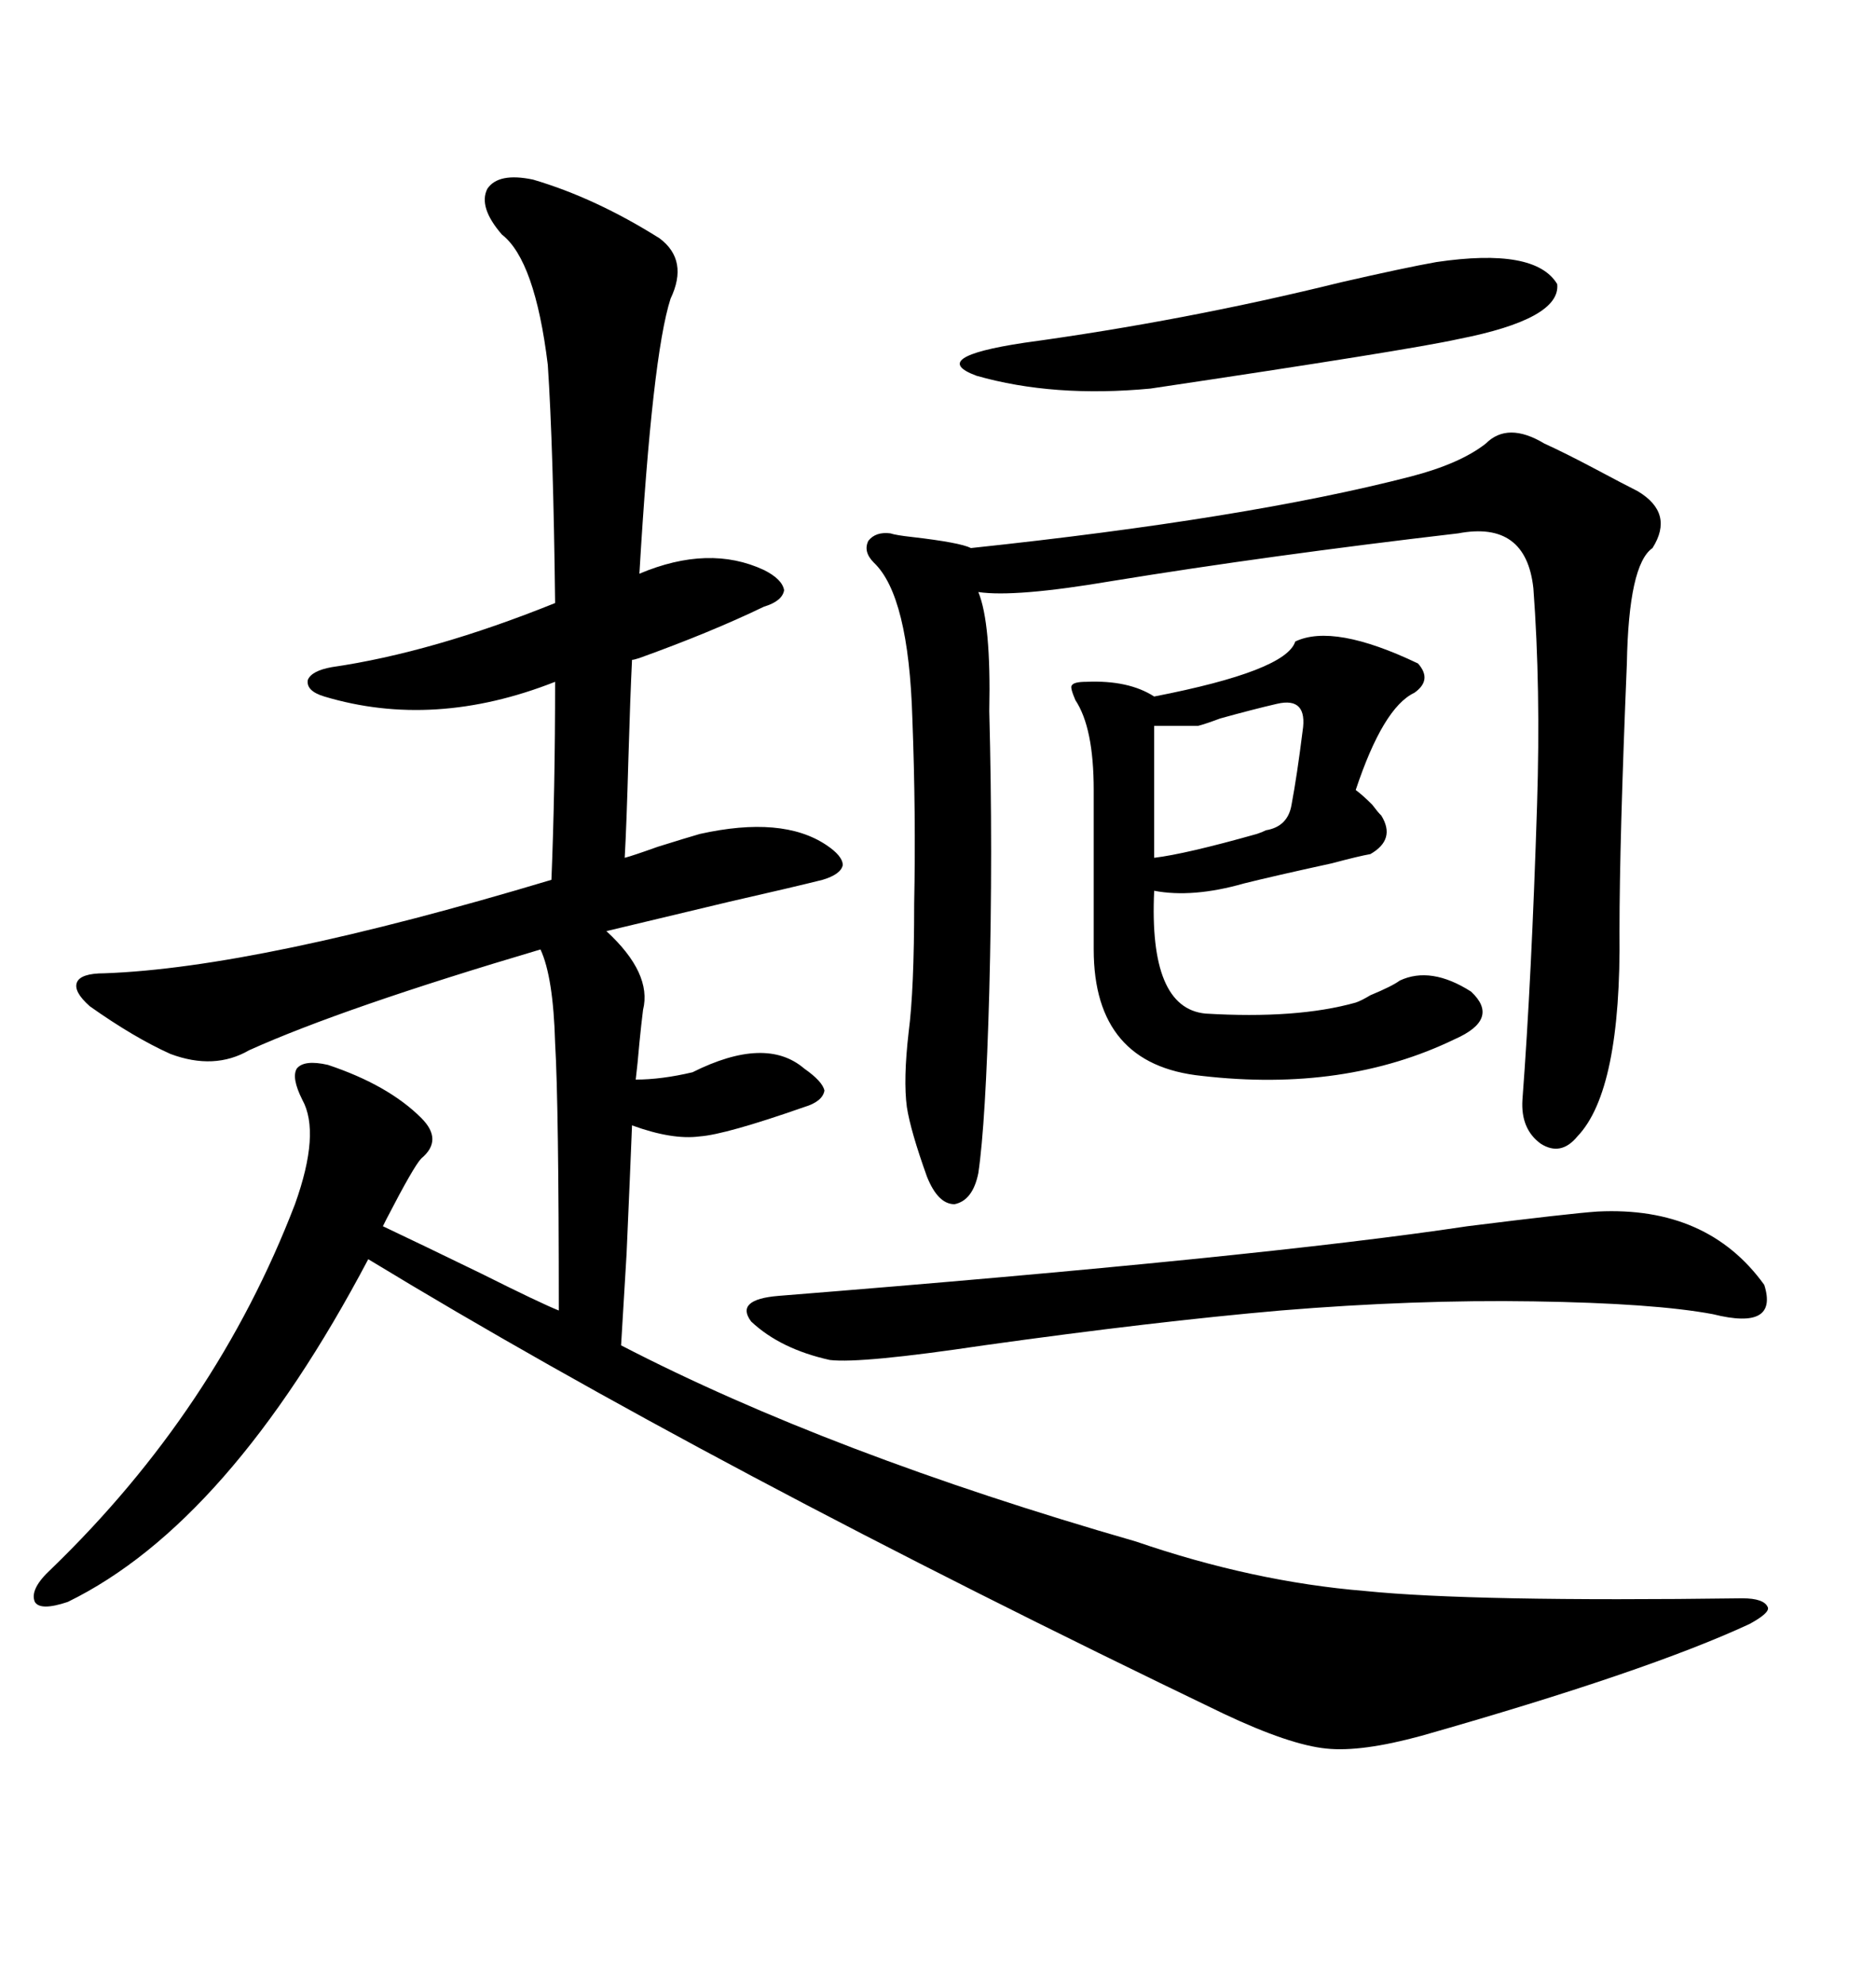<svg xmlns="http://www.w3.org/2000/svg" xmlns:xlink="http://www.w3.org/1999/xlink" width="300" height="317.285"><path d="M85.25 28.71L85.25 28.71Q95.21 31.64 105.47 38.09L105.47 38.09Q110.16 41.60 107.23 47.75L107.23 47.75Q104.30 56.84 102.25 91.70L102.25 91.70Q113.38 87.01 122.17 91.11L122.17 91.11Q125.10 92.58 125.39 94.34L125.39 94.34Q125.10 96.09 122.17 96.97L122.17 96.97Q113.67 101.07 102.25 105.18L102.25 105.18Q101.37 105.47 101.07 105.47L101.07 105.47Q100.78 111.33 100.49 121.29L100.49 121.29Q100.20 131.84 99.90 137.11L99.90 137.11Q101.07 136.82 105.18 135.35L105.18 135.35Q109.86 133.89 111.91 133.30L111.91 133.30Q125.10 130.37 132.13 135.06L132.13 135.06Q134.77 136.82 134.77 138.28L134.77 138.28Q134.47 139.75 131.54 140.63L131.54 140.63Q126.86 141.80 116.60 144.14L116.60 144.14Q104.30 147.07 96.97 148.83L96.97 148.83Q104.30 155.57 102.83 161.43L102.83 161.43Q102.54 163.77 102.25 166.70L102.25 166.70Q101.95 170.21 101.66 172.56L101.66 172.56Q105.76 172.56 110.74 171.39L110.74 171.39Q122.46 165.53 128.61 170.80L128.61 170.80Q131.54 172.85 131.84 174.32L131.84 174.32Q131.54 176.07 128.61 176.95L128.61 176.95Q116.02 181.35 111.91 181.64L111.91 181.64Q107.52 182.23 101.07 179.88L101.07 179.88Q100.78 187.21 100.20 200.39L100.20 200.39Q99.61 210.06 99.32 215.04L99.32 215.04Q132.71 232.32 181.64 246.39L181.64 246.39Q200.39 252.83 218.26 254.30L218.26 254.30Q235.55 256.05 278.61 255.47L278.61 255.47Q282.13 255.47 282.71 256.93L282.71 256.93Q283.01 257.81 279.79 259.57L279.79 259.57Q263.38 267.19 227.34 277.44L227.34 277.44Q217.68 280.08 212.11 279.49L212.11 279.49Q206.25 278.91 195.70 273.93L195.70 273.93Q113.38 234.38 58.89 201.27L58.89 201.27Q36.62 243.46 10.84 256.05L10.84 256.05Q6.45 257.52 5.57 256.05L5.57 256.05Q4.69 254.00 8.20 250.78L8.20 250.78Q34.57 225.29 47.17 192.48L47.17 192.48Q51.27 181.05 48.34 175.78L48.34 175.78Q46.58 172.27 47.46 170.80L47.46 170.80Q48.63 169.34 52.44 170.21L52.44 170.21Q62.11 173.44 67.38 178.71L67.38 178.71Q70.90 182.23 67.38 185.16L67.38 185.16Q66.21 186.33 61.82 194.82L61.82 194.82Q62.11 194.24 61.23 196.00L61.23 196.00Q66.80 198.63 77.05 203.61L77.05 203.61Q86.43 208.30 89.36 209.47L89.36 209.47Q89.36 176.66 88.77 166.70L88.77 166.70Q88.48 156.15 86.43 151.76L86.43 151.76Q54.79 161.13 39.84 167.87L39.84 167.87Q34.28 171.09 27.25 168.46L27.25 168.46Q21.39 165.82 14.36 160.84L14.36 160.84Q11.72 158.50 12.30 157.03L12.30 157.03Q12.89 155.57 16.70 155.57L16.70 155.57Q41.31 154.69 88.18 140.63L88.18 140.63Q88.77 126.27 88.77 108.98L88.77 108.98Q69.43 116.60 51.86 111.33L51.86 111.33Q48.93 110.45 49.22 108.69L49.22 108.69Q49.80 107.23 53.03 106.64L53.03 106.64Q69.14 104.30 88.77 96.39L88.77 96.39Q88.48 71.48 87.60 58.30L87.60 58.30Q85.55 41.60 80.27 37.50L80.27 37.50Q76.46 33.11 77.93 30.18L77.93 30.18Q79.69 27.54 85.25 28.71ZM246.97 70.90L246.97 70.90Q250.20 72.36 255.18 75L255.18 75Q259.57 77.34 261.91 78.52L261.91 78.52Q267.77 82.03 264.26 87.60L264.26 87.60Q260.45 90.23 260.16 106.05L260.16 106.05Q258.98 134.47 258.98 148.83L258.98 148.83Q259.28 174.32 252.25 181.64L252.25 181.64Q249.61 184.86 246.39 182.81L246.39 182.81Q243.16 180.47 243.46 175.78L243.46 175.78Q244.92 156.45 245.80 128.61L245.80 128.61Q246.39 109.86 245.21 94.04L245.21 94.04Q244.04 83.20 233.20 85.25L233.20 85.25Q203.03 88.77 177.83 92.87L177.83 92.87Q162.30 95.51 156.45 94.63L156.45 94.63Q158.50 99.61 158.20 113.67L158.20 113.67Q158.79 136.23 158.20 158.50L158.20 158.50Q157.62 179.59 156.45 187.50L156.45 187.50Q155.57 191.89 152.64 192.48L152.64 192.48Q150 192.48 148.24 188.09L148.24 188.09Q145.61 180.76 145.02 176.95L145.02 176.95Q144.43 172.56 145.31 164.94L145.31 164.94Q146.19 158.20 146.19 144.43L146.19 144.43Q146.48 130.08 145.90 114.84L145.90 114.84Q145.31 95.21 139.75 89.94L139.75 89.94Q137.99 88.18 138.87 86.43L138.87 86.43Q140.04 84.96 142.38 85.25L142.38 85.25Q143.26 85.55 145.90 85.84L145.90 85.84Q153.52 86.72 155.27 87.60L155.27 87.60Q199.51 82.91 225.59 76.17L225.59 76.17Q233.50 74.12 237.60 70.90L237.60 70.90Q241.11 67.38 246.97 70.90ZM207.13 102.54L207.13 102.54Q213.28 99.61 226.76 106.05L226.76 106.05Q229.10 108.69 226.17 110.74L226.17 110.74Q221.19 113.09 216.80 126.27L216.80 126.27Q217.97 127.15 219.43 128.61L219.43 128.61Q220.31 129.79 220.90 130.37L220.90 130.37Q223.24 134.18 219.14 136.52L219.14 136.52Q217.38 136.82 212.99 137.99L212.99 137.99Q203.61 140.04 198.93 141.21L198.93 141.21Q190.72 143.55 184.57 142.38L184.57 142.38Q183.69 161.13 192.77 162.01L192.77 162.01Q207.42 162.89 216.80 160.25L216.80 160.25Q217.68 159.96 219.14 159.08L219.14 159.08Q222.66 157.62 223.83 156.74L223.83 156.74Q228.81 154.39 235.25 158.50L235.25 158.50Q239.94 162.89 232.62 166.11L232.62 166.11Q215.04 174.61 192.19 171.97L192.19 171.97Q174.90 170.21 174.90 151.76L174.90 151.76L174.90 126.27Q174.90 116.31 171.97 111.91L171.97 111.91Q171.09 109.86 171.39 109.57L171.39 109.57Q171.68 108.98 173.73 108.98L173.73 108.98Q180.47 108.69 184.57 111.33L184.57 111.33Q205.66 107.23 207.13 102.54ZM255.47 193.65L255.47 193.65Q273.05 192.77 282.13 205.37L282.13 205.37Q284.47 212.70 273.93 210.06L273.93 210.06Q264.55 208.30 245.21 208.01L245.21 208.01Q226.17 207.71 204.79 209.47L204.79 209.47Q184.57 211.23 157.32 215.04L157.32 215.04Q137.70 217.97 132.71 217.38L132.71 217.38Q124.80 215.63 120.12 211.23L120.12 211.23Q117.48 207.71 124.51 207.13L124.51 207.13Q201.56 200.98 234.67 196.00L234.67 196.00Q251.07 193.95 255.47 193.65ZM229.69 41.89L229.69 41.89Q245.51 39.55 249.02 45.41L249.02 45.41Q249.61 50.98 233.20 54.20L233.20 54.20Q225.29 55.96 183.98 62.11L183.98 62.11Q168.46 63.57 156.15 60.06L156.15 60.06Q148.24 57.13 163.77 54.79L163.77 54.79Q189.55 51.27 214.45 45.12L214.45 45.12Q224.71 42.77 229.69 41.89ZM204.20 112.50L204.20 112.50Q200.39 113.38 195.12 114.84L195.12 114.84Q192.77 115.72 191.60 116.02L191.60 116.02L184.57 116.02L184.57 137.11Q189.55 136.52 200.98 133.30L200.98 133.30Q201.86 133.01 202.44 132.71L202.44 132.71Q205.96 132.13 206.54 128.61L206.54 128.61Q207.42 123.93 208.30 116.89L208.30 116.89Q209.18 111.33 204.20 112.50Z"/></svg>